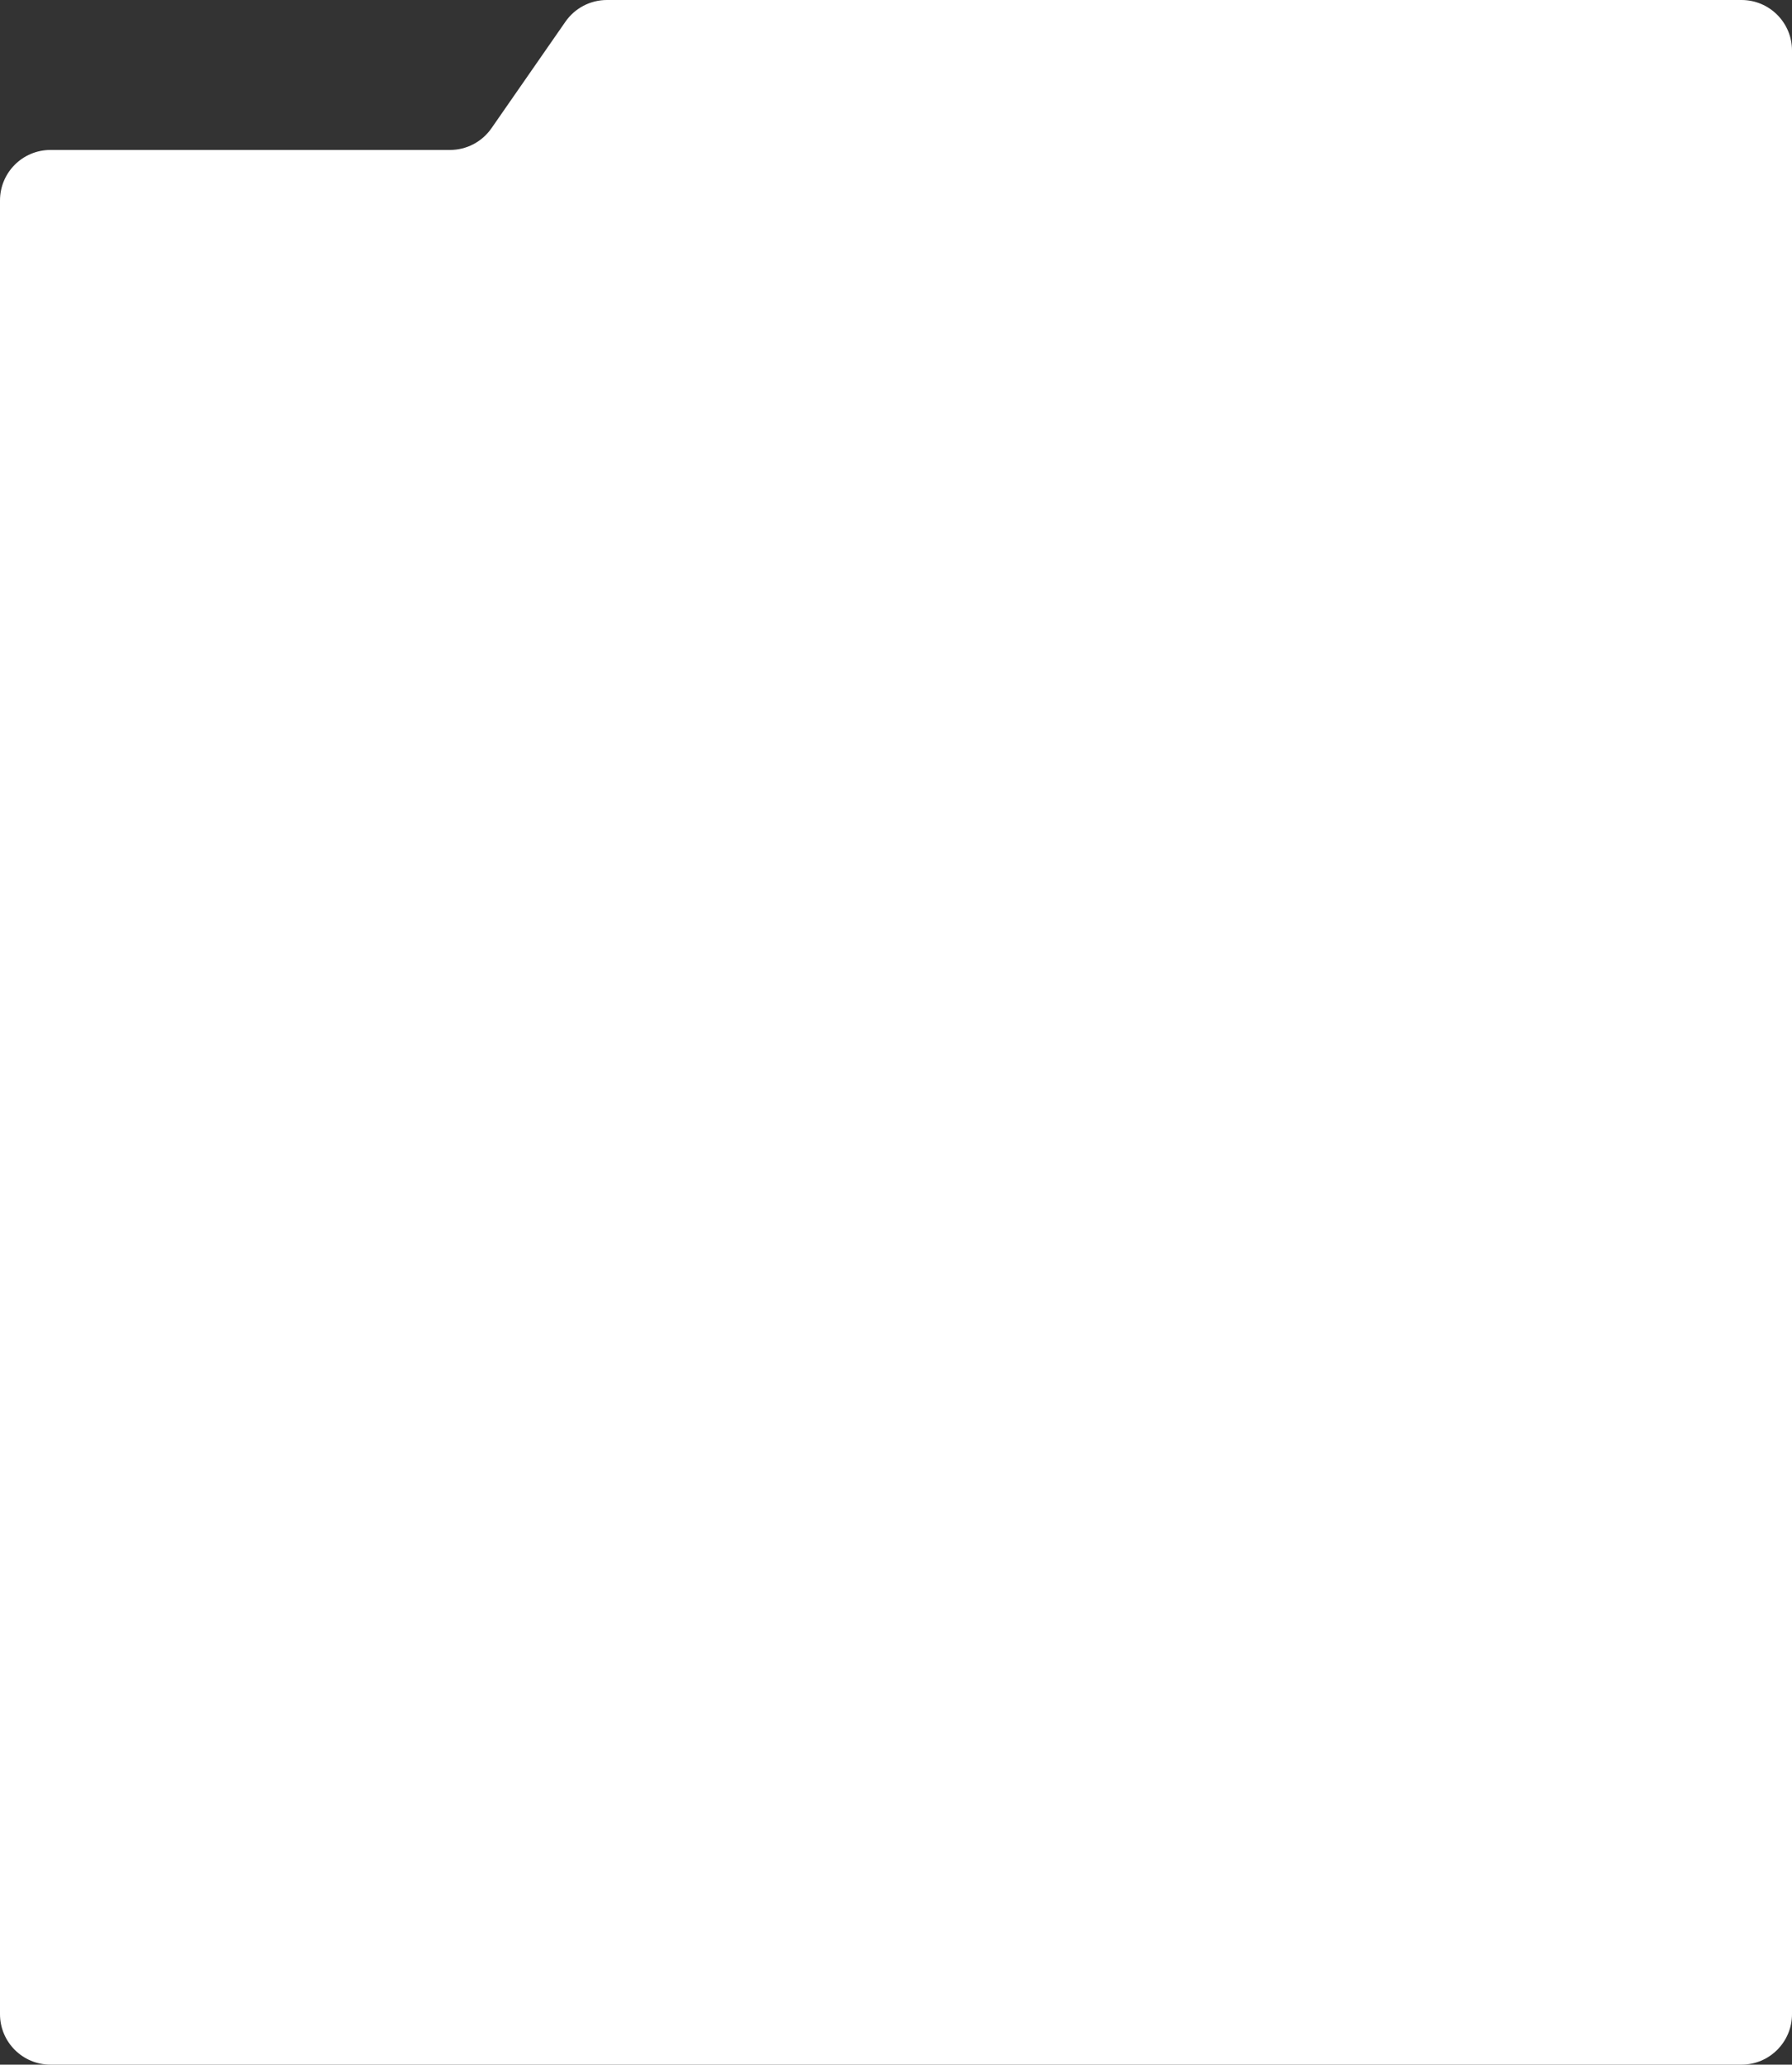 <?xml version="1.0" encoding="UTF-8"?> <svg xmlns="http://www.w3.org/2000/svg" width="568" height="654" viewBox="0 0 568 654" fill="none"><rect x="0" y="0" width="568" height="654" fill="#333333" stroke="none"/><path d="M0 63.5C0 54.663 7.163 47.5 16 47.5H142.633C147.875 47.5 152.783 44.933 155.774 40.629L179.226 6.871C182.217 2.567 187.125 0 192.367 0H552C560.837 0 568 7.163 568 16V638C568 646.837 560.837 654 552 654H16C7.163 654 0 646.837 0 638V63.5Z" fill="white"></path></svg> 
